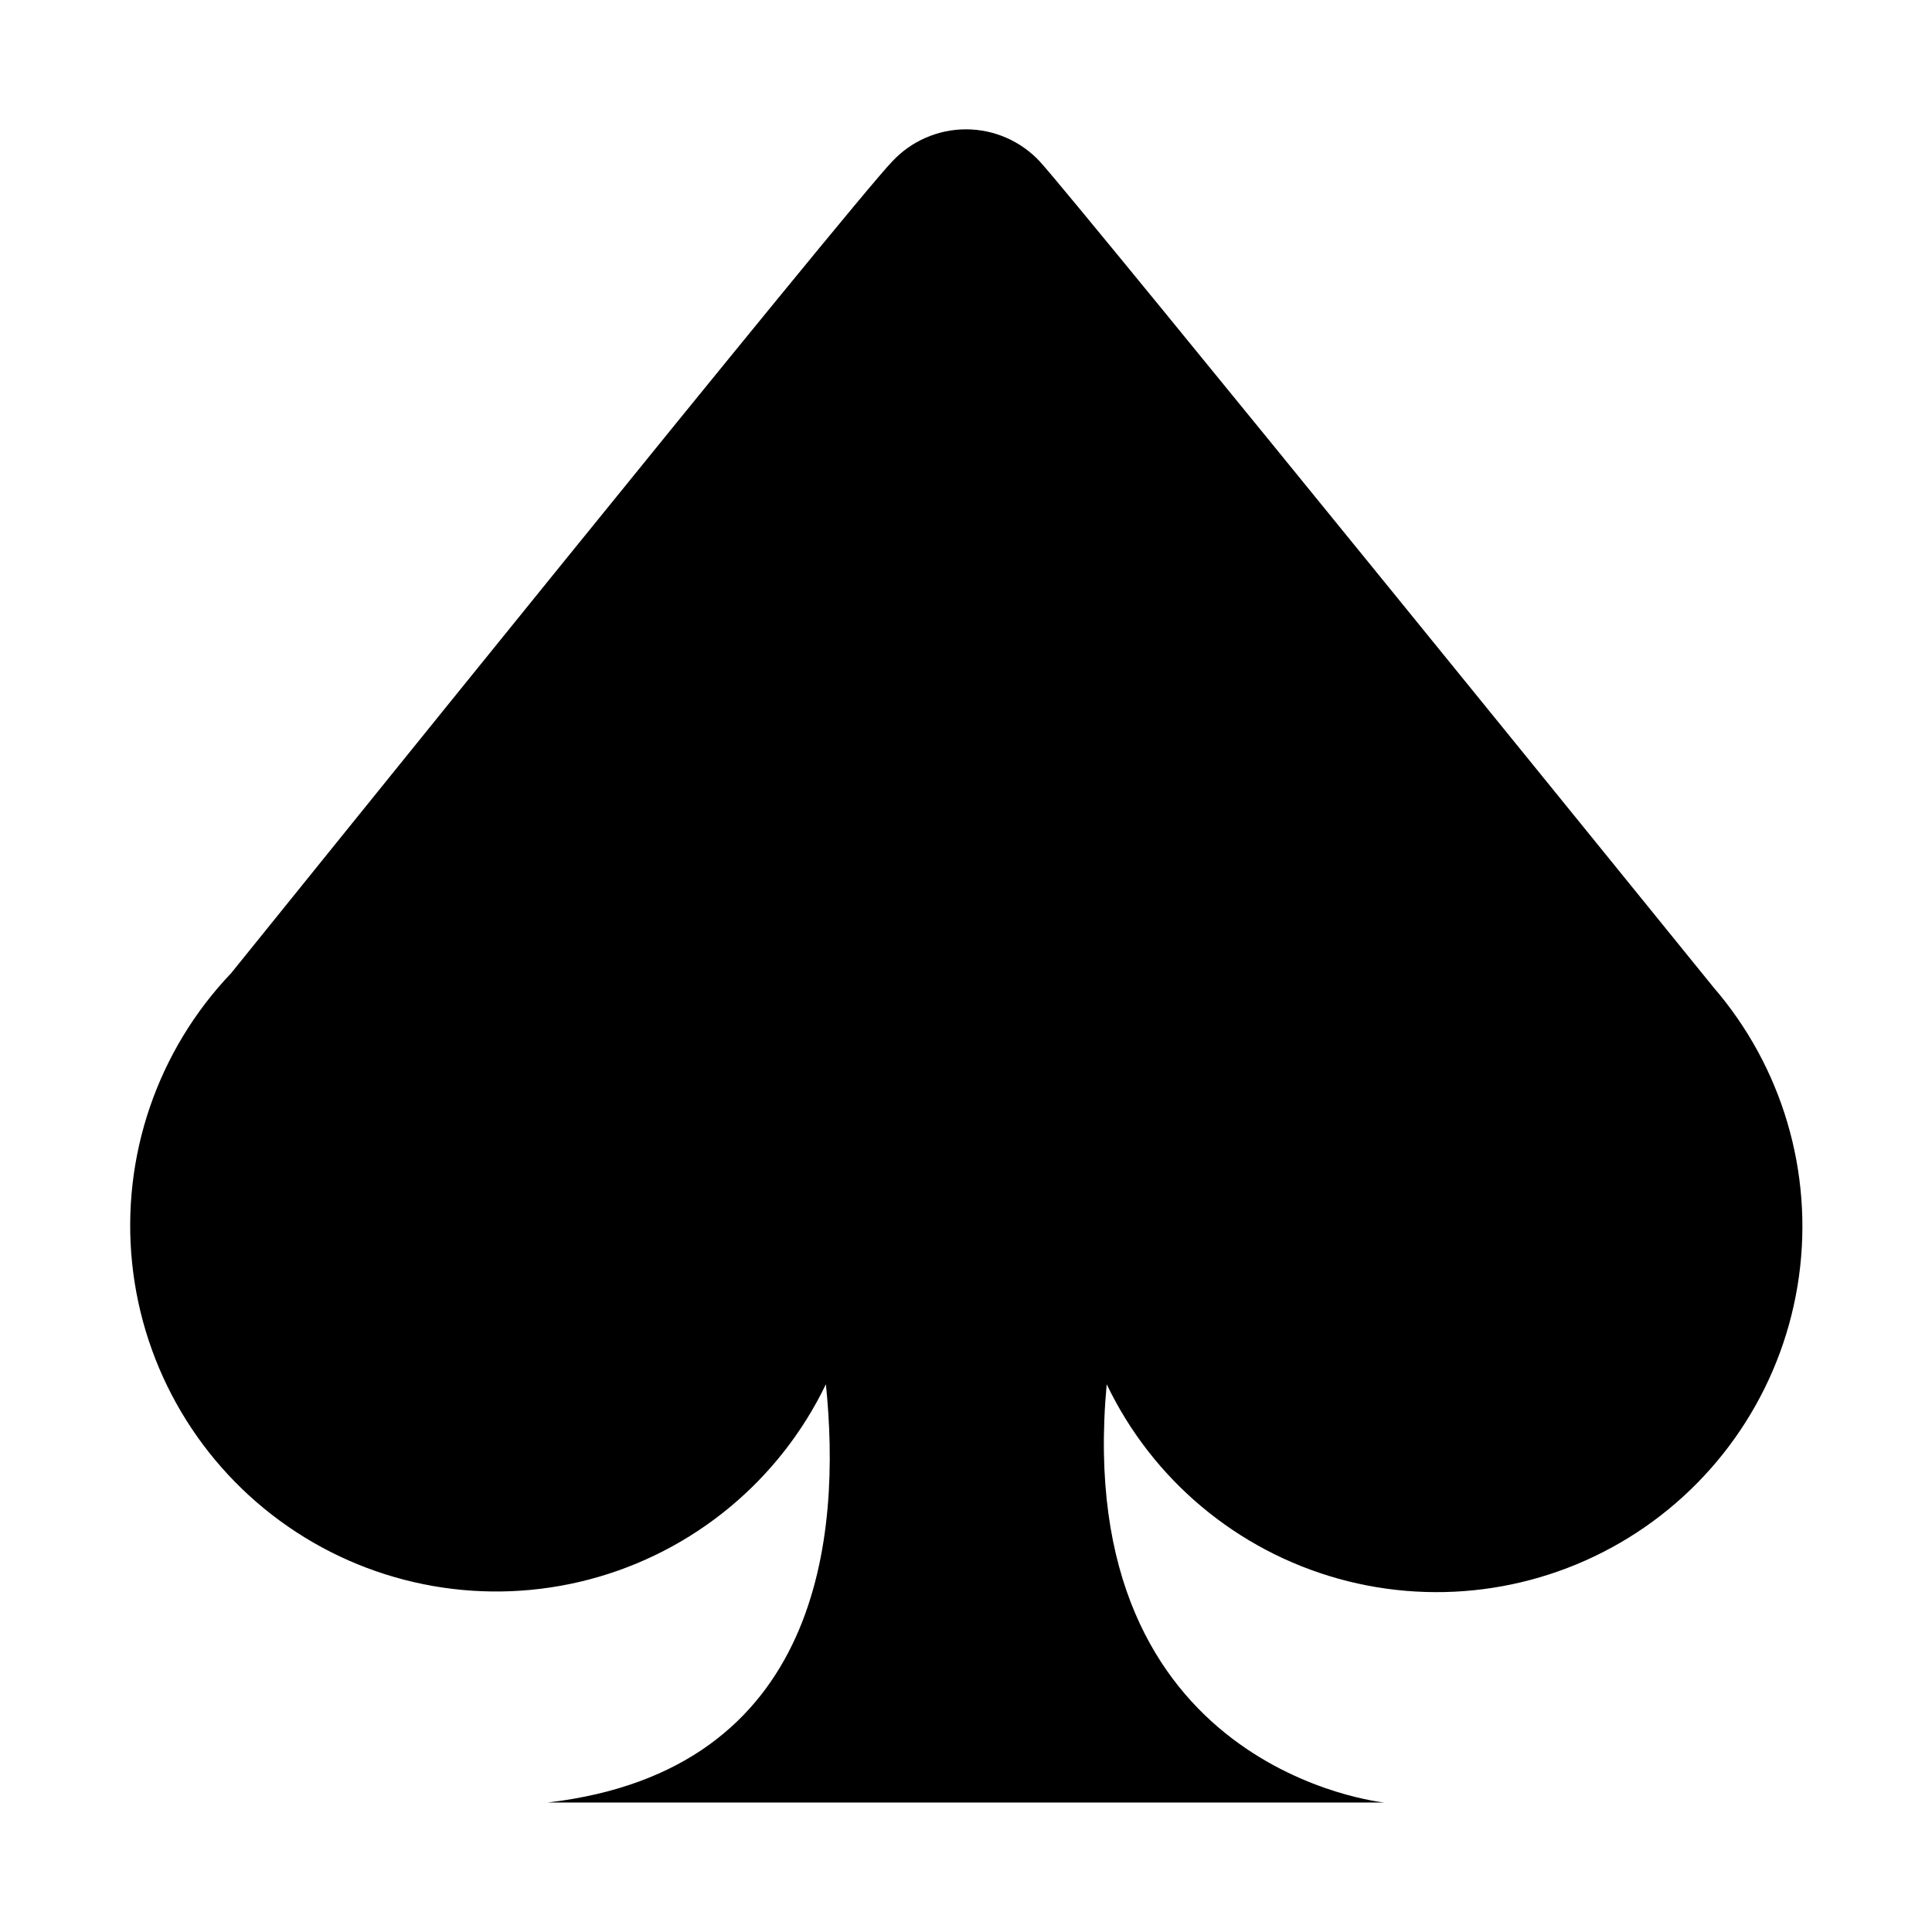 <?xml version="1.0" encoding="UTF-8"?>
<!-- Uploaded to: SVG Repo, www.svgrepo.com, Generator: SVG Repo Mixer Tools -->
<svg fill="#000000" width="800px" height="800px" version="1.1" viewBox="144 144 512 512" xmlns="http://www.w3.org/2000/svg">
 <path d="m598 405.54s-167.77-207.06-178.4-218.7c-5.055-5.461-12.16-8.566-19.598-8.566-7.441 0-14.547 3.106-19.602 8.566-10.629 10.984-164.19 201.52-175.12 215.03-19.566 20.527-29.168 48.594-26.273 76.805 2.894 28.211 17.992 53.746 41.316 69.875 23.328 16.129 52.543 21.242 79.961 13.988 27.418-7.25 50.285-26.141 62.586-51.695 4.082 39.699-0.906 102.32-73.707 110.84h221.68s-83.027-8.312-73.555-110.84c12.07 25.223 34.441 44.004 61.371 51.52 26.934 7.519 55.797 3.039 79.188-12.281 23.387-15.324 39.02-40 42.879-67.691 3.863-27.695-4.422-55.703-22.723-76.844z" fill-rule="evenodd"/>
</svg>